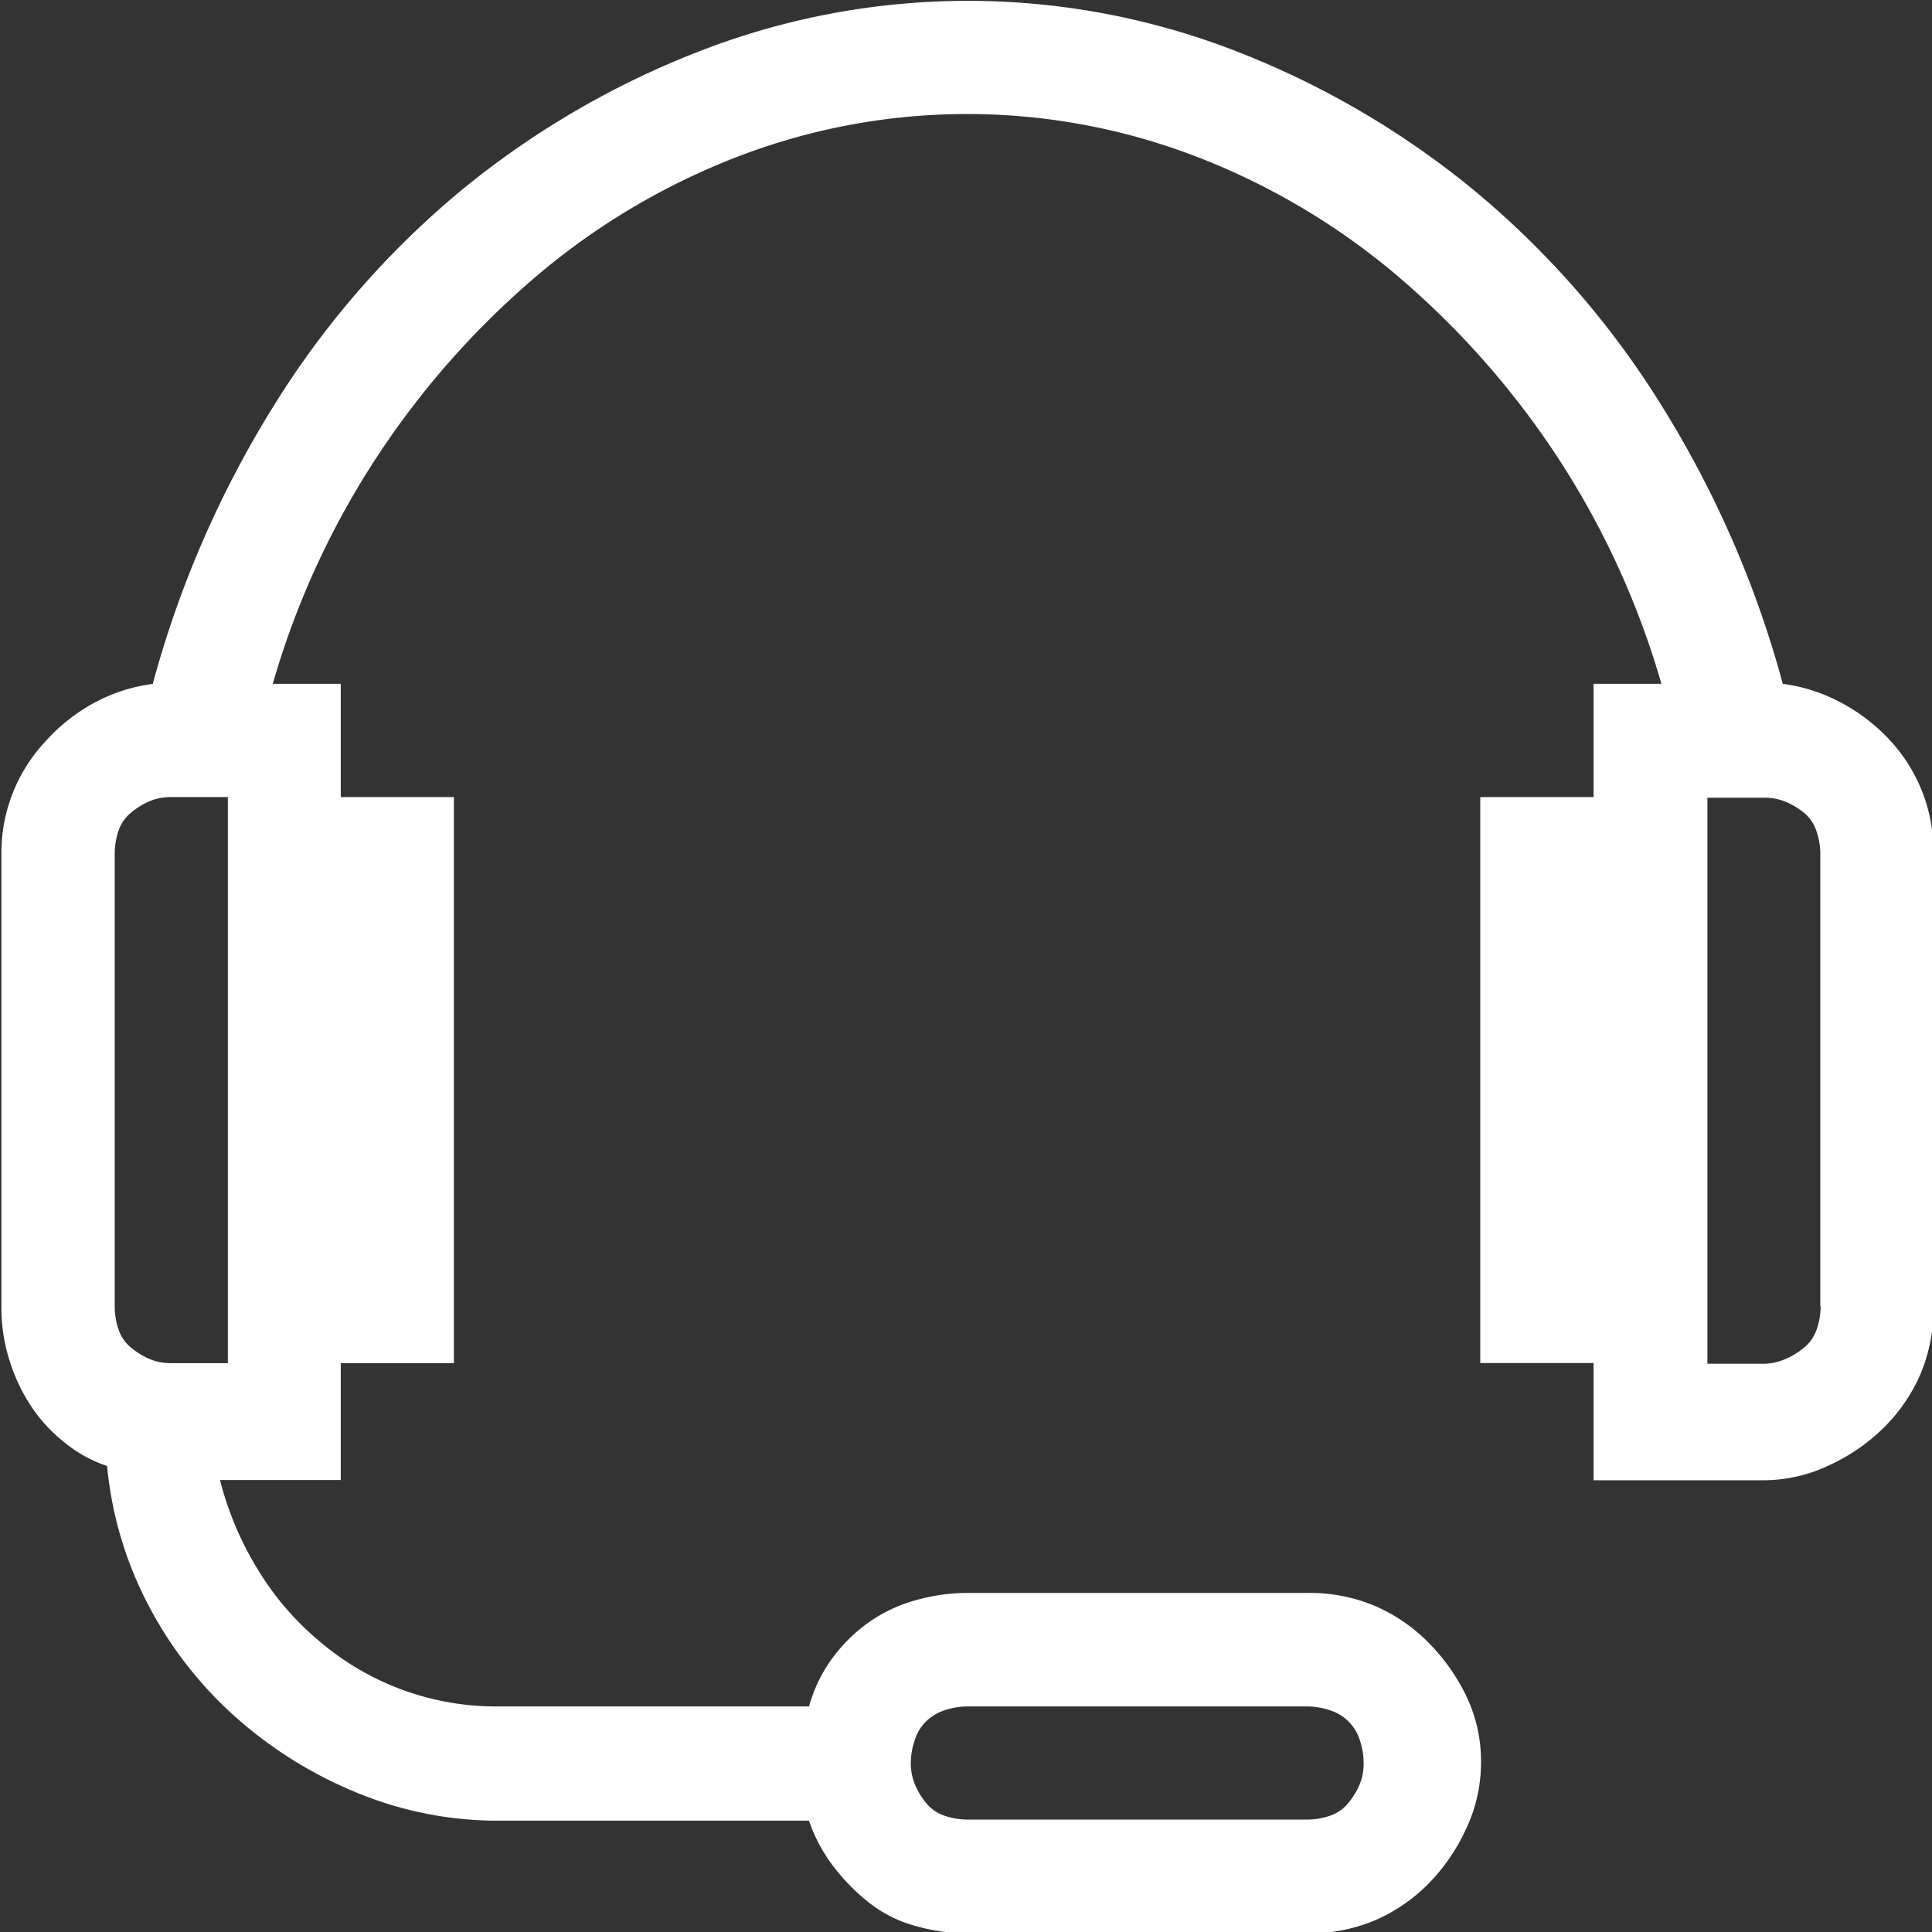 <svg xmlns="http://www.w3.org/2000/svg" width="16" height="16"><rect width="100%" height="100%" fill="#333333" stroke="none"/><path d="M14.762 5.663a1.406 1.406 0 01.485.156 1.522 1.522 0 01.406.313 1.352 1.352 0 01.359.938v3.75a1.387 1.387 0 01-.109.563 1.412 1.412 0 01-.3.438 1.586 1.586 0 01-.453.313 1.27 1.27 0 01-.547.125h-1.406v-.971h-.938V6.601h.938v-.938h.562a6.921 6.921 0 00-.89-1.922 7.04 7.04 0 00-1.329-1.484 5.776 5.776 0 00-1.656-.969 5.286 5.286 0 00-3.75 0 5.776 5.776 0 00-1.656.969A7.009 7.009 0 003.15 3.741a6.894 6.894 0 00-.891 1.922h.563v.938h.937v4.688h-.937v.968h-1a2.652 2.652 0 00.3.719 2.379 2.379 0 00.515.609 2.254 2.254 0 001.5.547H6.7a1.231 1.231 0 01.187-.391 1.332 1.332 0 01.3-.3 1.243 1.243 0 01.391-.187 1.583 1.583 0 01.437-.062h2.813a1.391 1.391 0 01.562.109 1.417 1.417 0 01.438.3 1.662 1.662 0 01.312.438 1.247 1.247 0 01.125.563 1.275 1.275 0 01-.125.547 1.588 1.588 0 01-.312.453 1.417 1.417 0 01-.438.3 1.391 1.391 0 01-.562.109H8.015a1.583 1.583 0 01-.437-.062 1.079 1.079 0 01-.391-.2 1.67 1.67 0 01-.3-.312 1.311 1.311 0 01-.187-.359H4.137a3.052 3.052 0 01-1.187-.234 3.5 3.5 0 01-1-.625 3.262 3.262 0 01-.719-.922 3.1 3.1 0 01-.344-1.156 1.124 1.124 0 01-.359-.2 1.289 1.289 0 01-.281-.312 1.465 1.465 0 01-.172-.375 1.415 1.415 0 01-.063-.422v-3.75a1.346 1.346 0 01.36-.937 1.506 1.506 0 01.409-.325 1.394 1.394 0 01.484-.156 8.6 8.6 0 011-2.3 7.345 7.345 0 011.547-1.781A7.208 7.208 0 015.781.429a6.128 6.128 0 014.469 0 7.2 7.2 0 011.968 1.156 7.324 7.324 0 011.547 1.781 8.567 8.567 0 011 2.3zm-6.75 8.469a.6.6 0 00-.187.031.4.4 0 00-.157.094.38.38 0 00-.093.156.586.586 0 00-.032.188.454.454 0 00.032.172.578.578 0 00.093.156.331.331 0 00.157.109.593.593 0 00.187.031h2.813a.593.593 0 00.187-.031.329.329 0 00.156-.109.61.61 0 00.094-.156.454.454 0 00.031-.172.585.585 0 00-.031-.188.377.377 0 00-.25-.25.6.6 0 00-.187-.031H8.012zm-6.125-2.844V6.601h-.469a.459.459 0 00-.171.031.618.618 0 00-.157.094.326.326 0 00-.109.156.585.585 0 00-.031.188v3.75a.585.585 0 00.031.188.323.323 0 00.109.156.59.59 0 00.157.094.449.449 0 00.171.031h.469zm13.188-.469v-3.75a.586.586 0 00-.032-.187.333.333 0 00-.109-.156.63.63 0 00-.153-.089.468.468 0 00-.172-.031h-.469v4.688h.469a.458.458 0 00.172-.037.6.6 0 00.156-.094.33.33 0 00.109-.156.586.586 0 00.032-.187z" fill="#fff" fill-rule="evenodd"></path></svg>